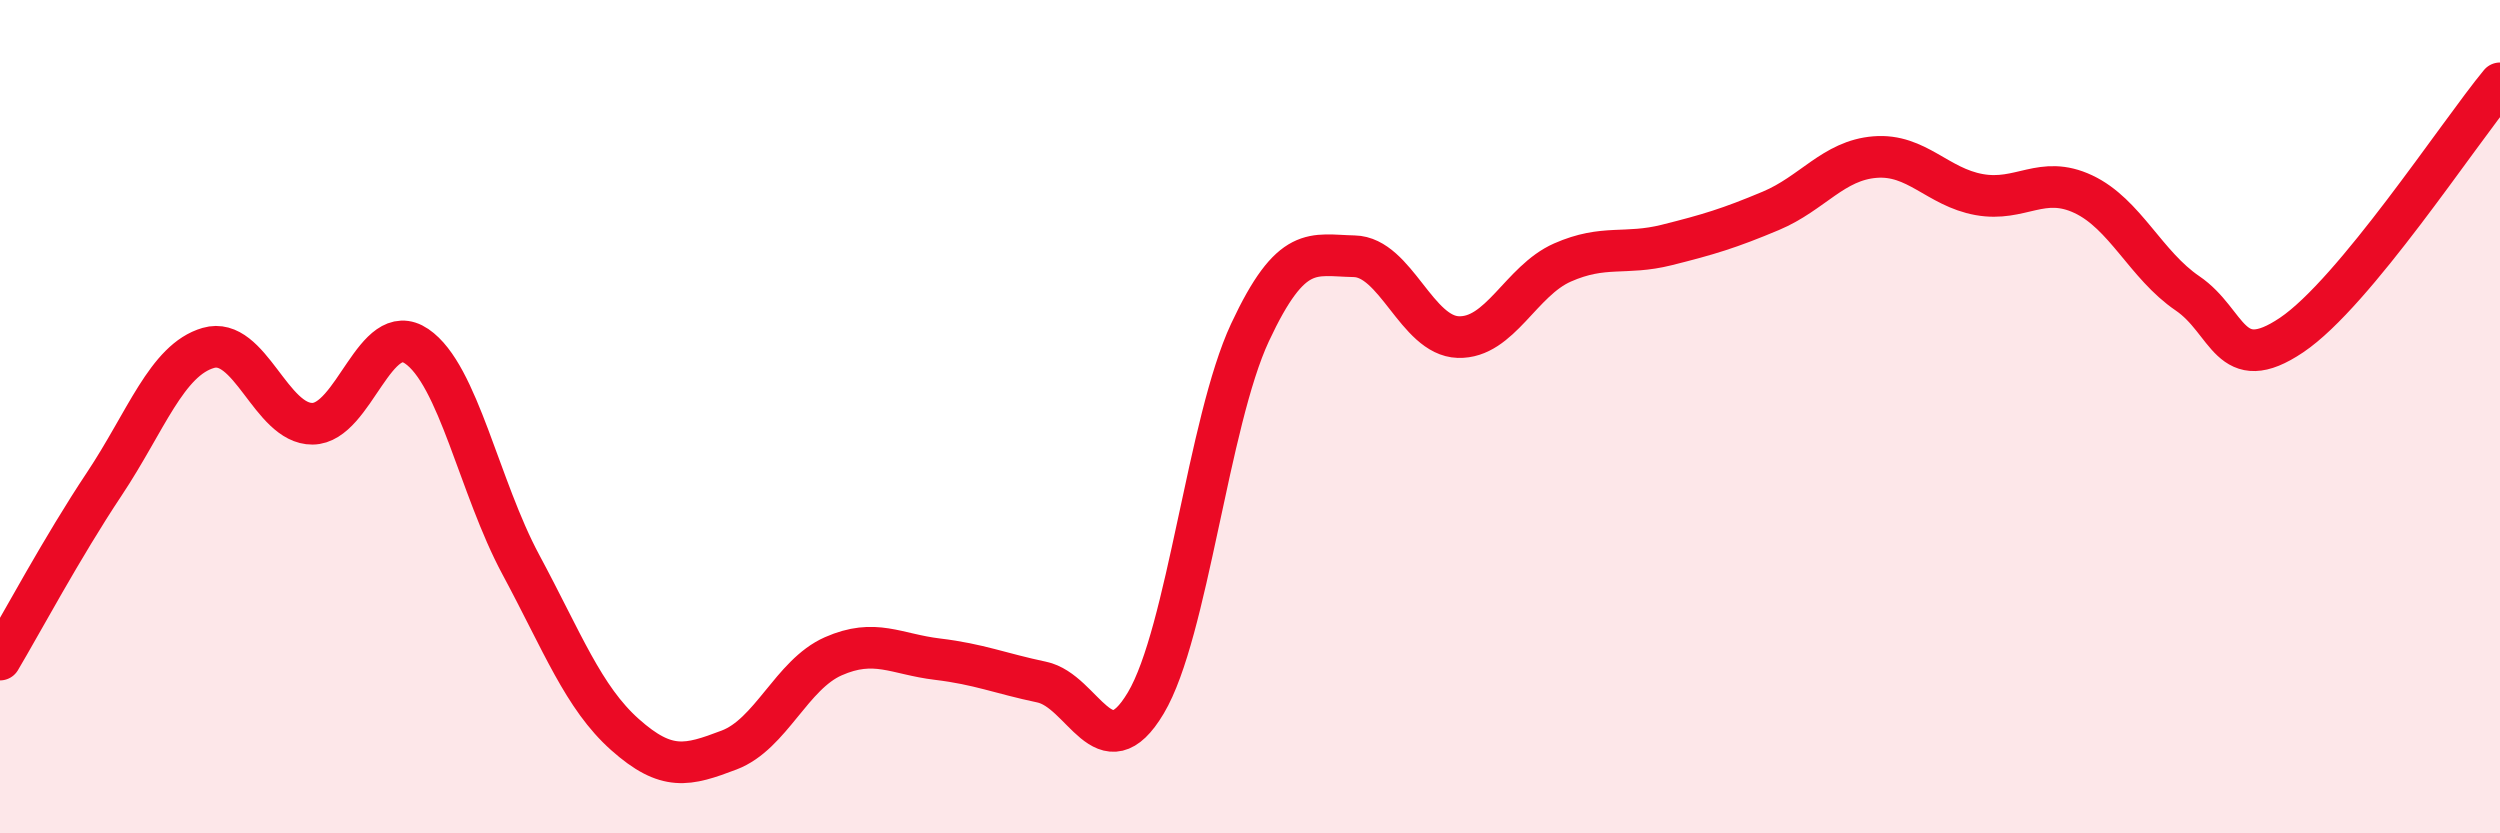 
    <svg width="60" height="20" viewBox="0 0 60 20" xmlns="http://www.w3.org/2000/svg">
      <path
        d="M 0,15.83 C 0.5,14.99 1.5,13.12 2.5,11.62 C 3.5,10.12 4,8.64 5,8.35 C 6,8.06 6.5,10.18 7.5,10.17 C 8.5,10.16 9,7.63 10,8.31 C 11,8.99 11.5,11.69 12.5,13.55 C 13.5,15.41 14,16.74 15,17.63 C 16,18.52 16.5,18.38 17.5,18 C 18.5,17.62 19,16.19 20,15.75 C 21,15.31 21.5,15.7 22.5,15.82 C 23.5,15.94 24,16.16 25,16.37 C 26,16.58 26.5,18.55 27.5,16.87 C 28.5,15.19 29,10.12 30,7.98 C 31,5.84 31.5,6.13 32.5,6.15 C 33.5,6.17 34,8.06 35,8.09 C 36,8.12 36.5,6.74 37.5,6.3 C 38.5,5.86 39,6.13 40,5.88 C 41,5.63 41.5,5.48 42.5,5.06 C 43.5,4.64 44,3.85 45,3.77 C 46,3.69 46.5,4.49 47.5,4.67 C 48.5,4.85 49,4.19 50,4.66 C 51,5.13 51.5,6.36 52.5,7.04 C 53.5,7.72 53.5,9.05 55,8.04 C 56.5,7.03 59,3.21 60,2L60 20L0 20Z"
        fill="#EB0A25"
        opacity="0.1"
        stroke-linecap="round"
        stroke-linejoin="round"
      />
      <path
        d="M 0,15.83 C 0.5,14.99 1.5,13.12 2.5,11.62 C 3.5,10.12 4,8.64 5,8.35 C 6,8.06 6.5,10.18 7.5,10.17 C 8.5,10.16 9,7.63 10,8.31 C 11,8.99 11.5,11.69 12.5,13.55 C 13.5,15.41 14,16.74 15,17.63 C 16,18.52 16.5,18.38 17.5,18 C 18.5,17.62 19,16.19 20,15.75 C 21,15.31 21.5,15.7 22.5,15.82 C 23.5,15.94 24,16.16 25,16.37 C 26,16.58 26.5,18.55 27.5,16.87 C 28.5,15.19 29,10.12 30,7.98 C 31,5.84 31.5,6.13 32.5,6.15 C 33.5,6.17 34,8.06 35,8.09 C 36,8.12 36.5,6.74 37.5,6.3 C 38.5,5.86 39,6.13 40,5.88 C 41,5.63 41.5,5.48 42.5,5.06 C 43.5,4.64 44,3.85 45,3.77 C 46,3.69 46.5,4.49 47.5,4.67 C 48.5,4.85 49,4.19 50,4.66 C 51,5.13 51.5,6.36 52.5,7.04 C 53.5,7.72 53.5,9.05 55,8.04 C 56.5,7.03 59,3.21 60,2"
        stroke="#EB0A25"
        stroke-width="1"
        fill="none"
        stroke-linecap="round"
        stroke-linejoin="round"
      />
    </svg>
  